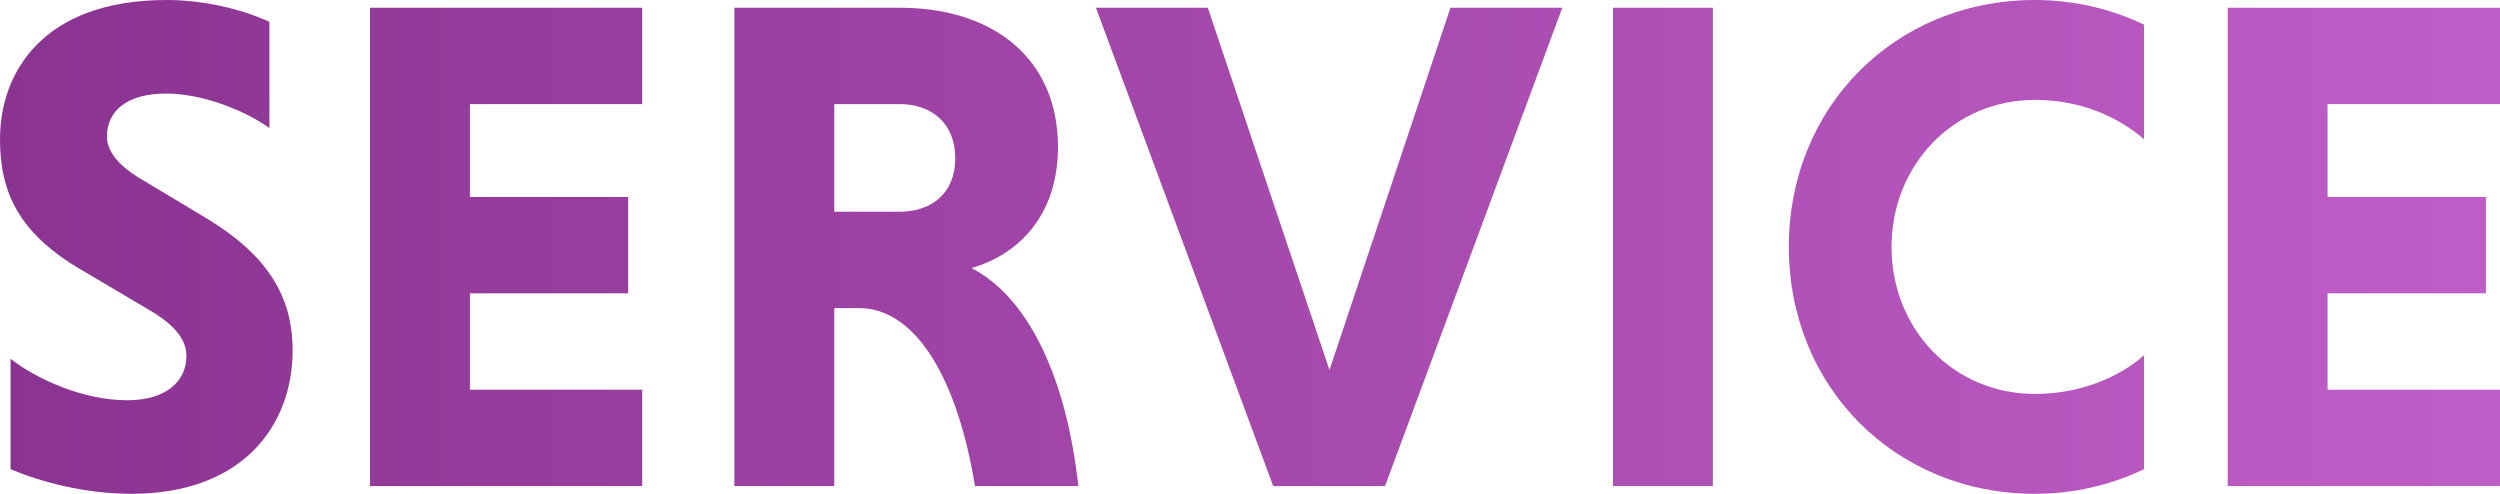 <?xml version="1.0" encoding="UTF-8"?><svg id="_レイヤー_2" xmlns="http://www.w3.org/2000/svg" xmlns:xlink="http://www.w3.org/1999/xlink" viewBox="0 0 284.32 56.16"><defs><style>.cls-1{fill:none;}.cls-1,.cls-2{stroke-width:0px;}.cls-2{fill:url(#_新規グラデーションスウォッチ_7);}</style><linearGradient id="_新規グラデーションスウォッチ_7" x1="-67.74" y1="28.08" x2="353.26" y2="28.08" gradientUnits="userSpaceOnUse"><stop offset="0" stop-color="#7e2984"/><stop offset="1" stop-color="#cc68d4"/></linearGradient></defs><g id="_レイヤー_1-2"><path class="cls-1" d="M102.32,11.84h-7.44v12.24h7.44c3.6,0,6.32-2.16,6.32-6.08s-2.72-6.16-6.32-6.16Z"/><polygon class="cls-2" points="42.08 55.28 73.04 55.28 73.04 44.32 53.44 44.32 53.44 33.36 71.44 33.36 71.44 22.4 53.44 22.4 53.44 11.84 73.04 11.84 73.04 .88 42.08 .88 42.08 55.28"/><path class="cls-2" d="M23.44,24.8l-7.2-4.32c-2.64-1.52-4.08-3.2-4.08-4.96,0-2.8,2.16-4.88,6.72-4.88,4.16,0,8.96,1.92,11.76,3.92V2.48c-3.36-1.52-7.6-2.48-11.68-2.48C4.88,0,0,8.24,0,15.84c0,6.16,2.24,10.8,9.44,14.96l7.44,4.4c3.04,1.76,4.32,3.44,4.32,5.28,0,2.96-2.4,5.04-6.72,5.04-5.04,0-10.32-2.4-13.28-4.72v12.56c3.44,1.44,8.4,2.8,13.76,2.8,12.64,0,18.32-7.76,18.32-16.32,0-6.08-2.8-10.8-9.84-15.04Z"/><path class="cls-2" d="M110.48,30.48c5.36-1.52,9.84-6,9.84-13.76,0-10.08-7.36-15.84-18-15.84h-18.8v54.4h11.36v-20.24h2.8c6.64,0,11.28,8.4,13.2,20.24h11.76c-1.28-11.68-5.36-21.28-12.16-24.8ZM102.32,24.08h-7.44v-12.24h7.44c3.6,0,6.32,2.16,6.32,6.16s-2.72,6.08-6.32,6.08Z"/><rect class="cls-2" x="183.44" y=".88" width="11.36" height="54.4"/><polygon class="cls-2" points="151.2 42.08 137.36 .88 124.64 .88 144.8 55.28 157.52 55.28 177.68 .88 164.96 .88 151.2 42.08"/><polygon class="cls-2" points="284.32 11.84 284.32 .88 253.35 .88 253.35 55.28 284.32 55.28 284.32 44.32 264.71 44.32 264.71 33.36 282.72 33.36 282.72 22.4 264.71 22.4 264.71 11.84 284.32 11.84"/><path class="cls-2" d="M203.44,28.08c0,15.92,12.08,28.08,28,28.08,4.48,0,8.72-1.04,12.4-2.8v-12.96c-2.88,2.56-7.36,4.4-12.4,4.4-9.36,0-16.32-7.44-16.32-16.72s7.04-16.72,16.32-16.72c5.04,0,9.36,1.84,12.4,4.48V2.8c-3.68-1.76-7.92-2.8-12.4-2.8-15.92,0-28,12.16-28,28.08Z"/></g></svg>